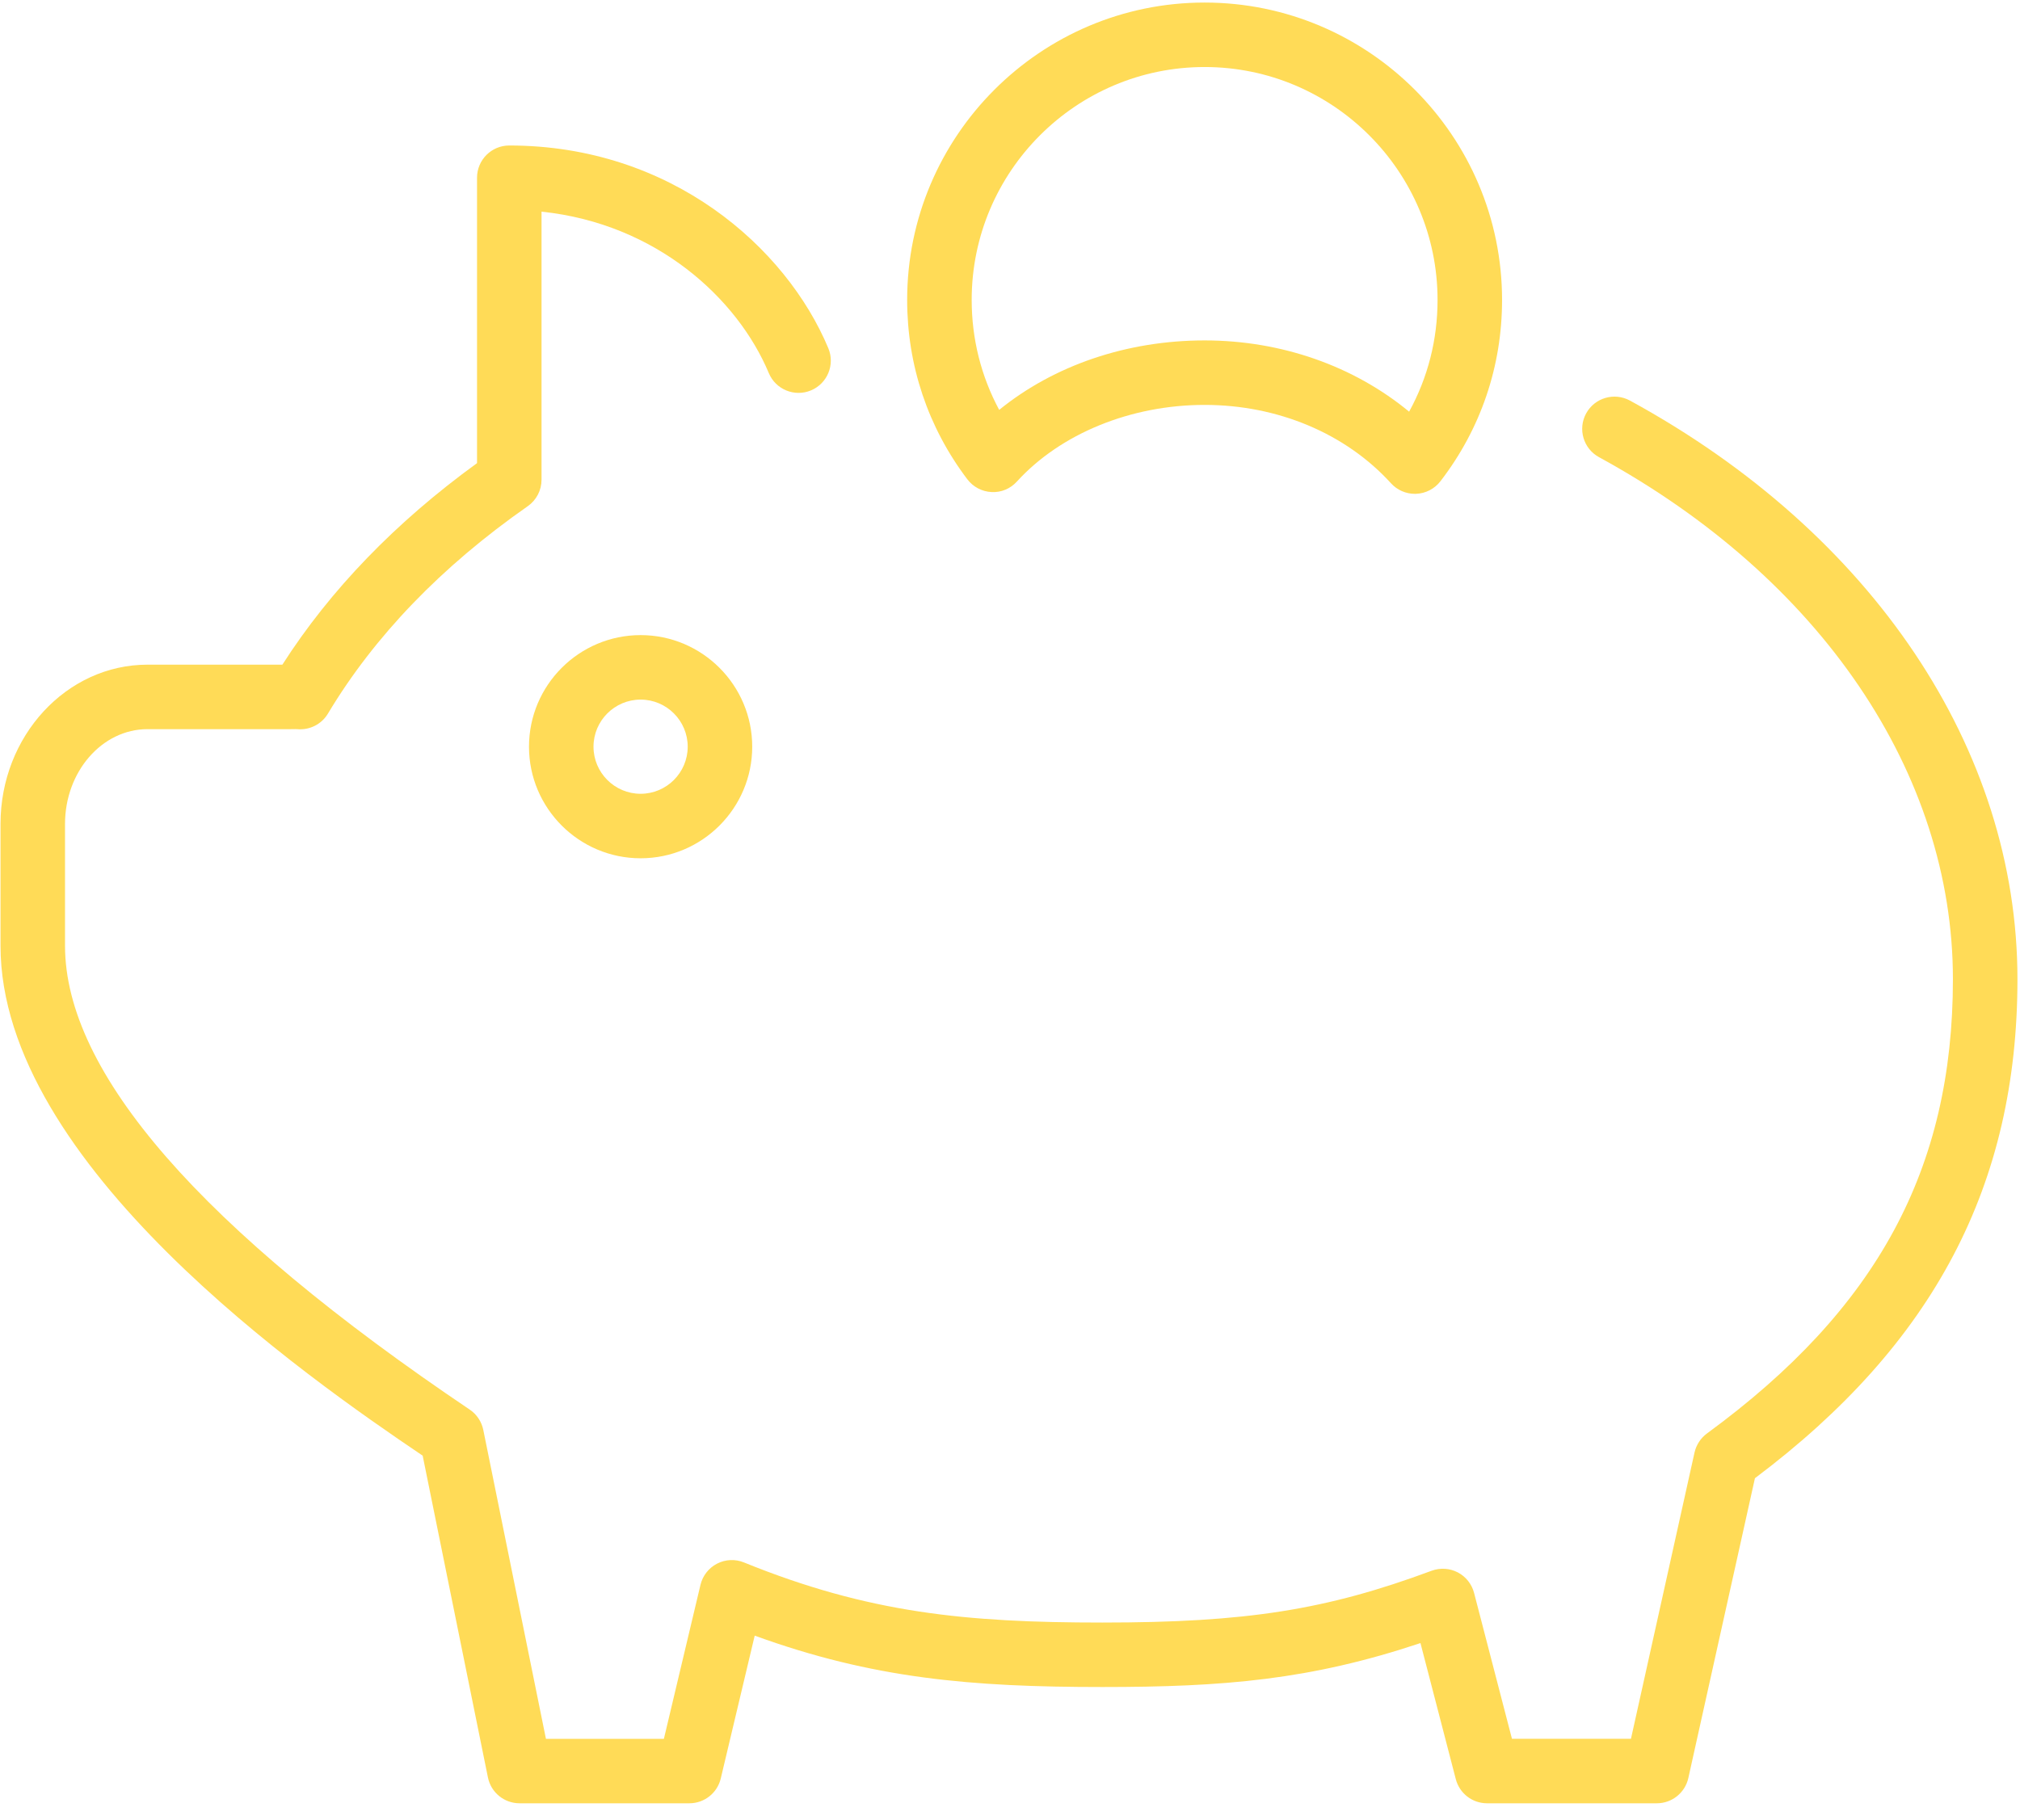 <?xml version="1.0" encoding="UTF-8"?> <svg xmlns="http://www.w3.org/2000/svg" width="91" height="82" viewBox="0 0 91 82" fill="none"> <path d="M23.831 33.646C23.831 36.418 26.086 38.674 28.859 38.674C31.632 38.674 33.887 36.418 33.887 33.646C33.887 30.874 31.631 28.618 28.859 28.618C26.087 28.618 23.831 30.874 23.831 33.646ZM30.981 33.646C30.981 34.816 30.029 35.768 28.859 35.768C27.689 35.768 26.737 34.816 26.737 33.646C26.737 32.476 27.689 31.524 28.859 31.524C30.029 31.524 30.981 32.476 30.981 33.646Z" fill="#FFDB57"></path> <path d="M73.427 18.049C72.722 17.667 71.84 17.924 71.455 18.628C71.07 19.332 71.33 20.215 72.034 20.6C82.018 26.049 87.978 34.842 87.978 44.121C87.978 52.671 84.561 58.984 76.899 64.591C76.615 64.8 76.416 65.105 76.338 65.448L73.474 78.35H68.113L66.406 71.775C66.302 71.378 66.036 71.042 65.672 70.852C65.308 70.662 64.878 70.636 64.494 70.778C59.738 72.545 56.134 73.112 49.659 73.112C43.512 73.112 39.118 72.68 33.516 70.404C33.123 70.243 32.68 70.263 32.304 70.458C31.927 70.652 31.654 71.002 31.556 71.414L29.908 78.351H24.594L21.772 64.432C21.696 64.058 21.476 63.729 21.16 63.516C9.062 55.366 2.929 48.334 2.929 42.614V37.127C2.929 34.772 4.596 32.856 6.644 32.856H13.097L13.223 32.855C13.28 32.854 13.332 32.851 13.388 32.856C13.943 32.907 14.485 32.638 14.773 32.156C16.863 28.666 19.892 25.521 23.775 22.809C24.164 22.537 24.396 22.092 24.396 21.618V9.537C29.579 10.078 33.231 13.458 34.634 16.811C34.943 17.551 35.795 17.9 36.535 17.591C37.275 17.281 37.625 16.43 37.315 15.69C35.414 11.144 30.233 6.556 22.943 6.556C22.14 6.556 21.49 7.206 21.49 8.009V20.869C17.822 23.532 14.877 26.581 12.721 29.95H6.644C2.993 29.95 0.023 33.17 0.023 37.127V42.614C0.023 52.455 13.782 62.039 19.041 65.592L21.981 80.092C22.118 80.769 22.713 81.256 23.405 81.256H31.056C31.729 81.256 32.314 80.794 32.47 80.139L33.999 73.702C39.31 75.631 43.721 76.017 49.659 76.017C55.135 76.017 59.024 75.695 63.991 74.037L65.583 80.168C65.749 80.809 66.327 81.256 66.989 81.256H74.64C75.321 81.256 75.911 80.782 76.059 80.118L79.059 66.608C87.123 60.551 90.885 53.392 90.885 44.121C90.885 33.761 84.358 24.015 73.427 18.049Z" fill="#FFDB57"></path> <path d="M44.67 22.172C45.11 22.196 45.52 22.019 45.81 21.699C47.782 19.536 50.944 18.245 54.267 18.245C57.563 18.245 60.623 19.532 62.663 21.776C62.938 22.08 63.33 22.252 63.738 22.252C63.758 22.252 63.777 22.252 63.797 22.251C64.227 22.234 64.627 22.027 64.89 21.686C66.708 19.326 67.668 16.5 67.667 13.515C67.667 6.126 61.655 0.115 54.267 0.115C46.879 0.115 40.867 6.126 40.867 13.515C40.867 16.46 41.805 19.256 43.579 21.598C43.839 21.941 44.239 22.152 44.67 22.172ZM54.267 3.02C60.053 3.02 64.761 7.728 64.761 13.515C64.762 15.303 64.323 17.017 63.48 18.55C60.989 16.492 57.724 15.339 54.268 15.339C50.763 15.339 47.484 16.463 45.013 18.469C44.199 16.955 43.774 15.269 43.774 13.514C43.773 7.728 48.48 3.02 54.267 3.02Z" fill="#FFDB57"></path> </svg> 